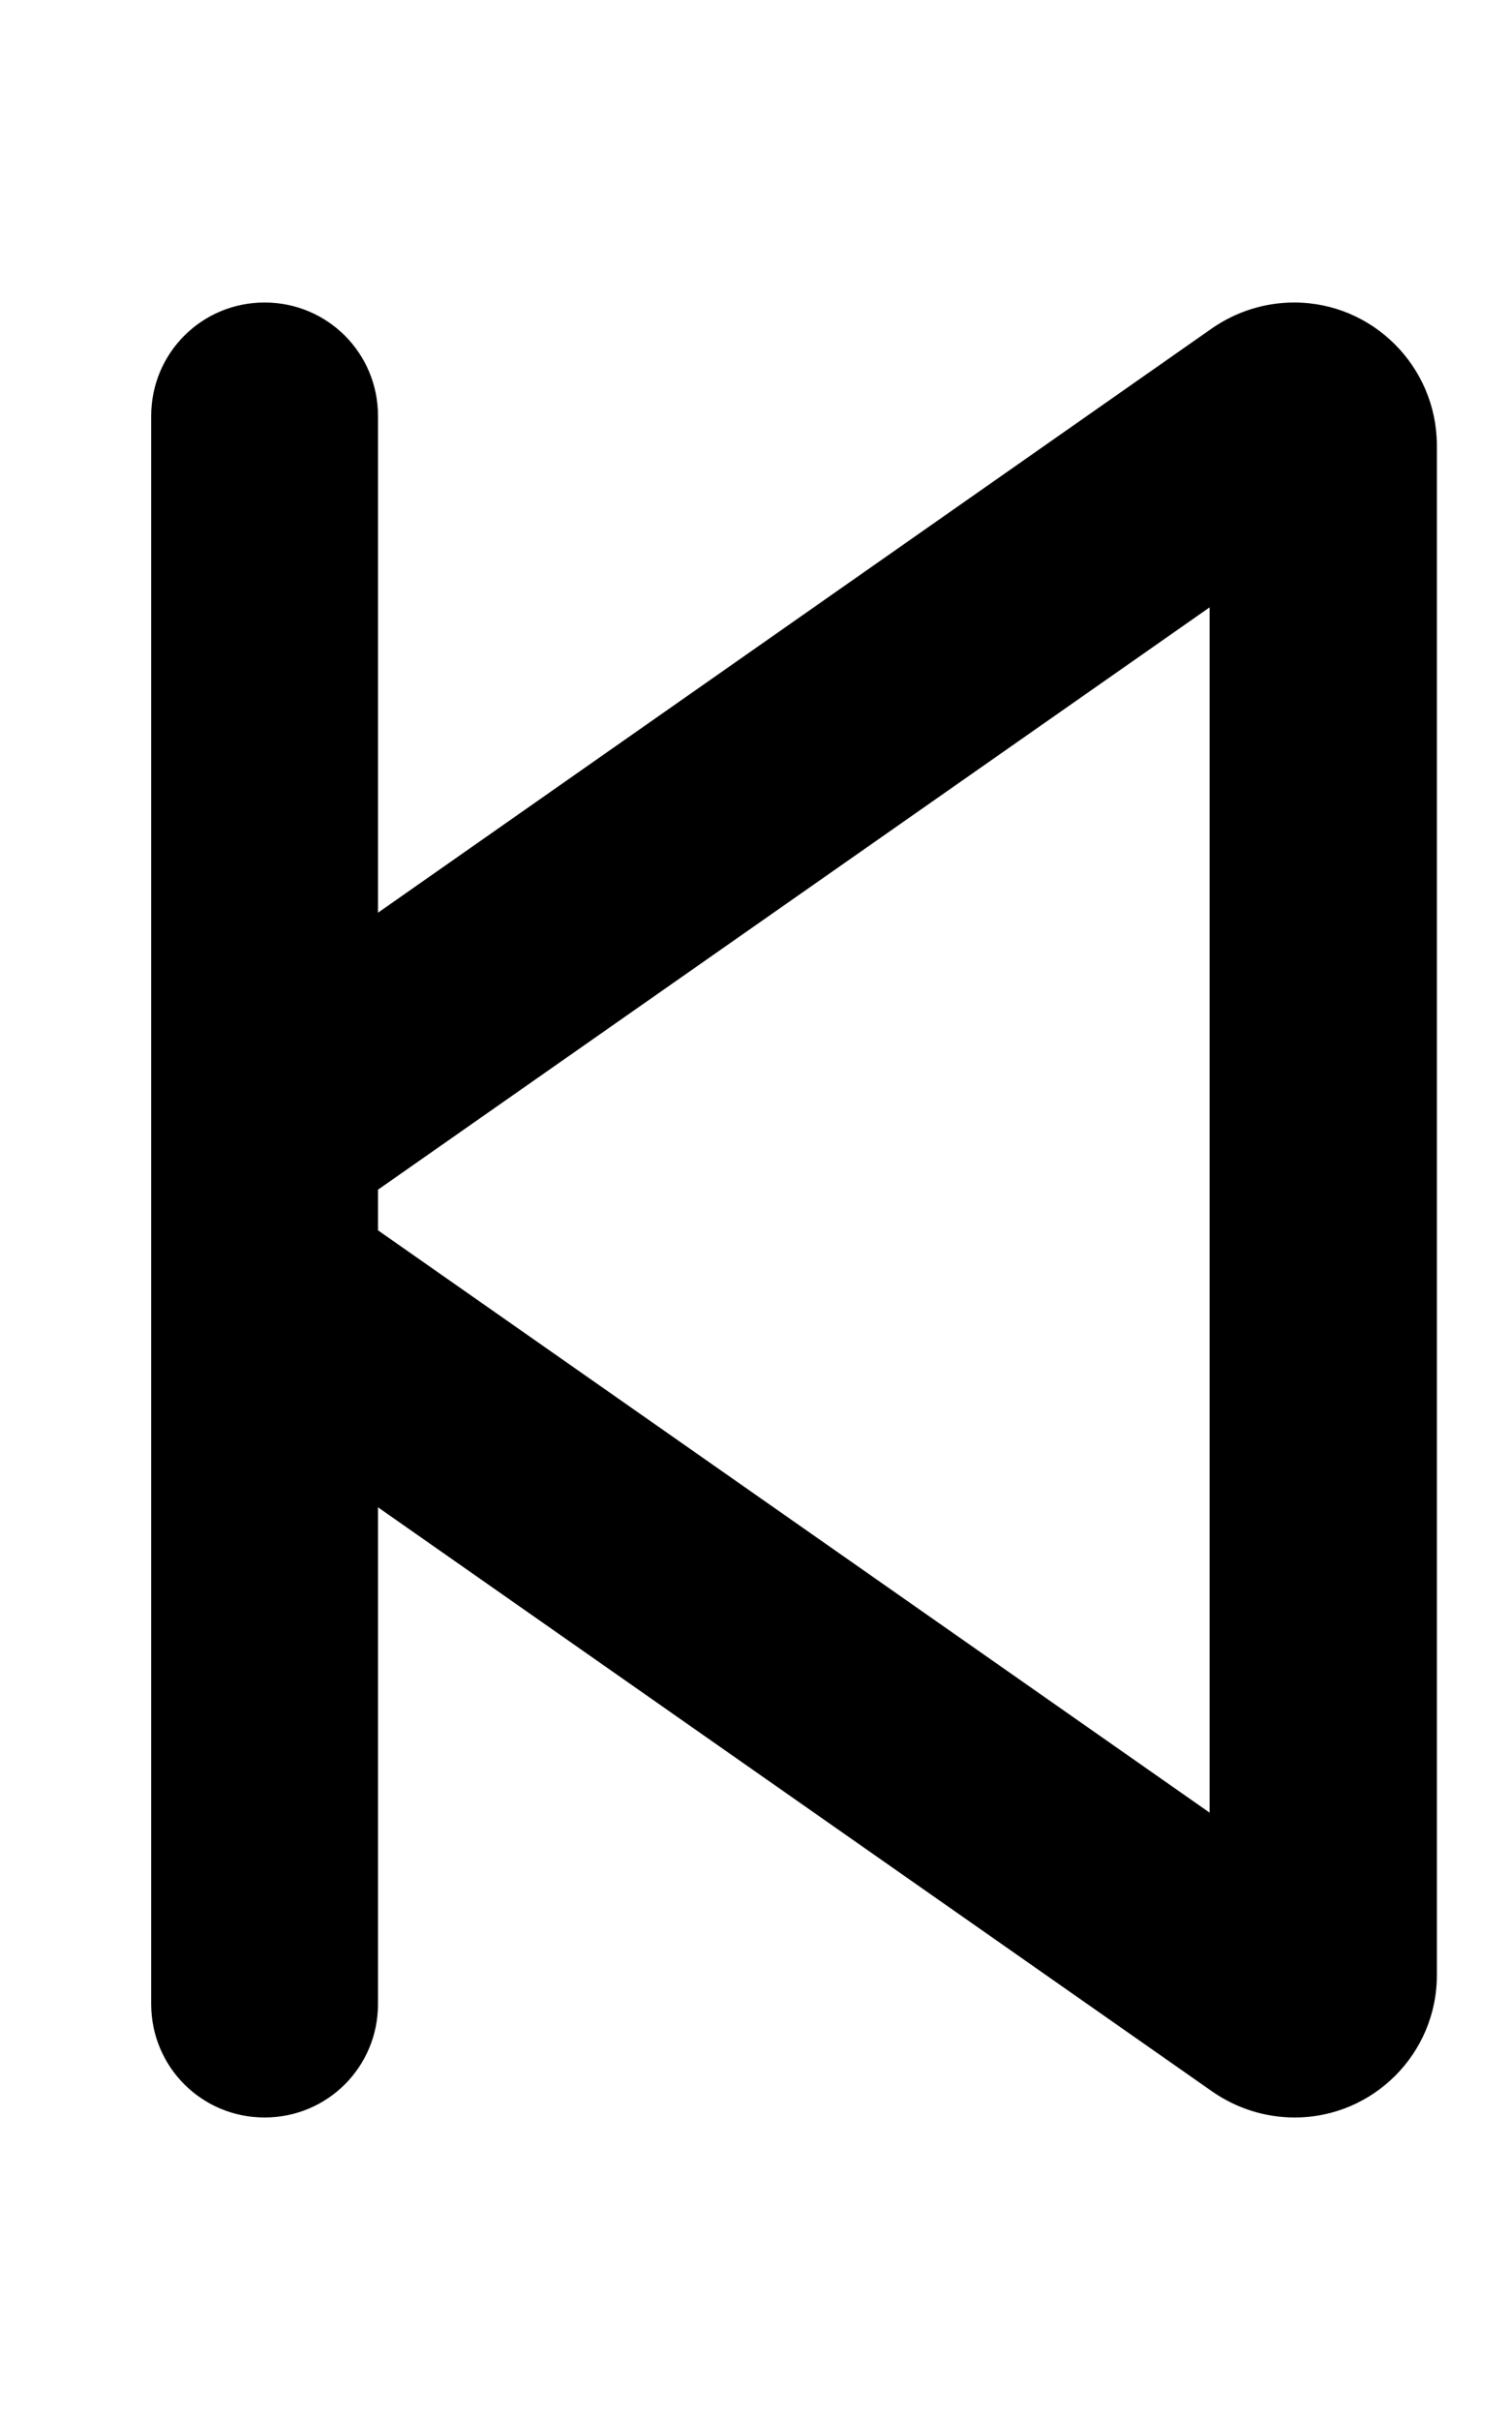 <svg xmlns="http://www.w3.org/2000/svg" viewBox="0 0 320 512"><!--! Font Awesome Pro 6.4.2 by @fontawesome - https://fontawesome.com License - https://fontawesome.com/license (Commercial License) Copyright 2023 Fonticons, Inc. --><path d="M80 88c0-13.3-10.7-24-24-24S32 74.7 32 88V226.7v58.6V424c0 13.3 10.7 24 24 24s24-10.7 24-24V318.9L256.7 442.6c5.1 3.5 11.1 5.4 17.3 5.4c16.6 0 30.1-13.5 30.1-30.1V94.1C304 77.5 290.5 64 273.9 64c-6.2 0-12.2 1.9-17.3 5.4L80 193.1V88zm0 172.3v-8.6L256 128.5v255L80 260.3z"/></svg>